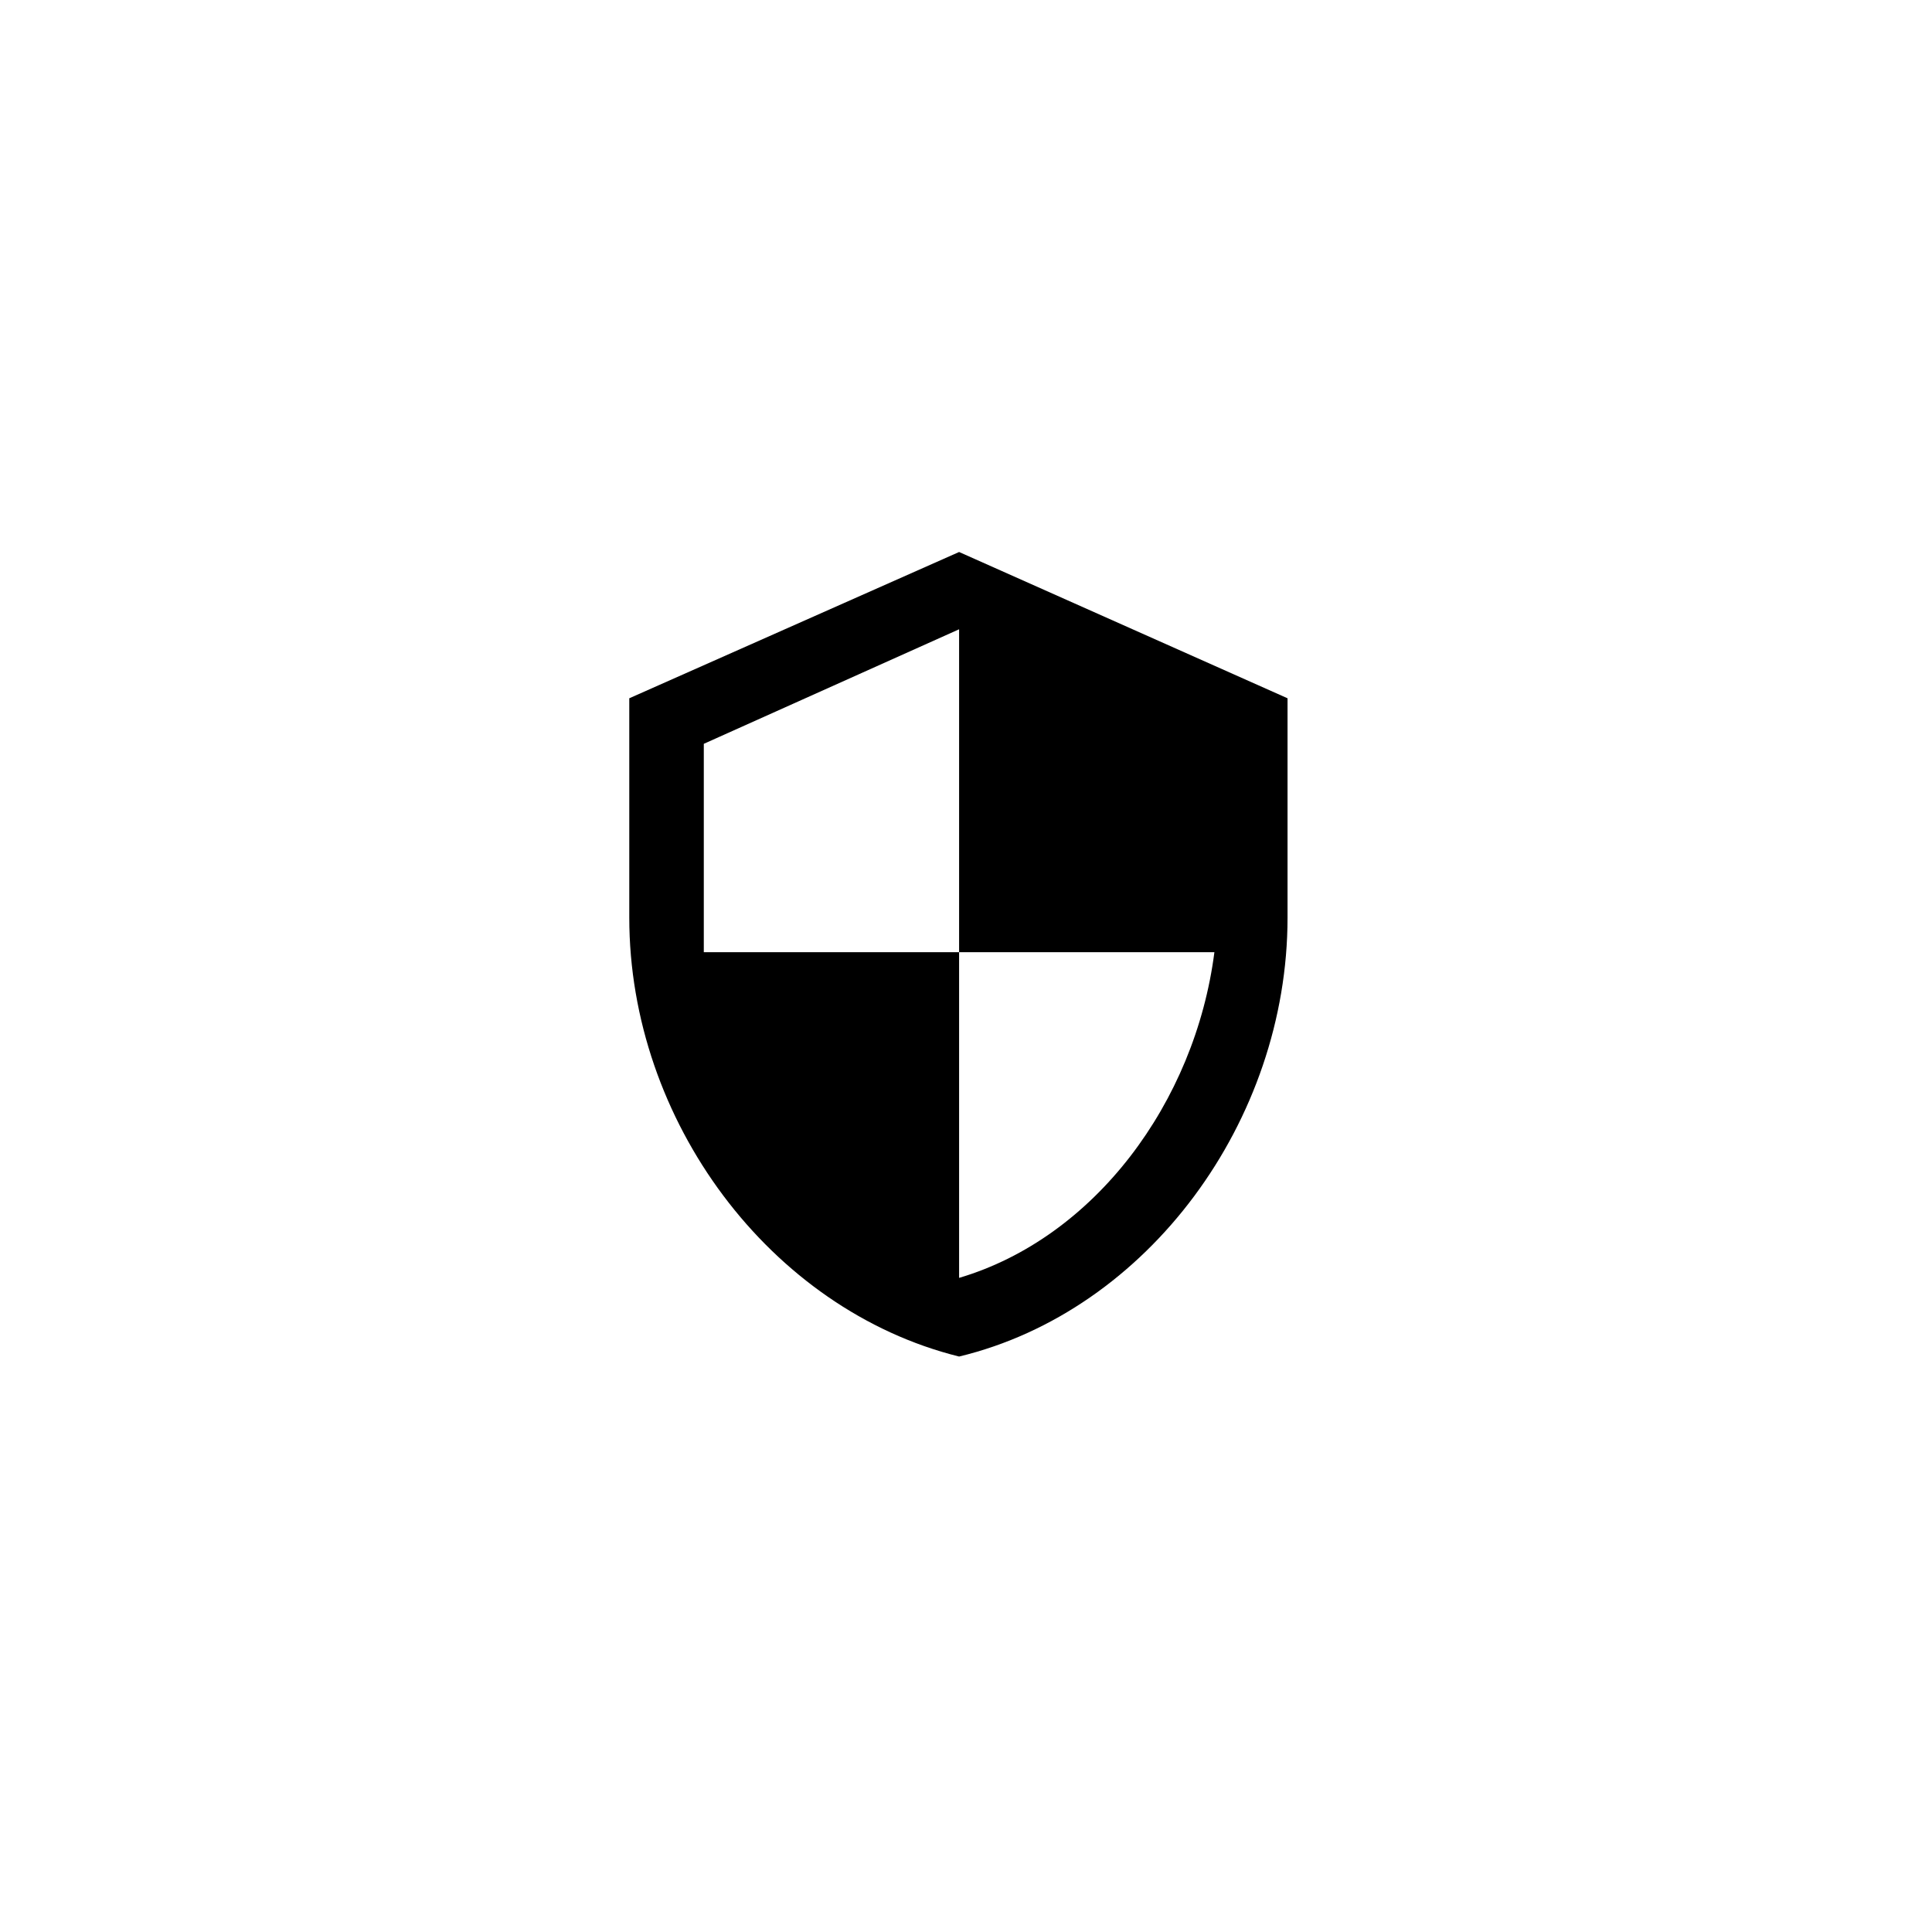 <?xml version="1.0" encoding="utf-8"?>
<!-- Generator: Adobe Illustrator 12.0.0, SVG Export Plug-In . SVG Version: 6.00 Build 51448)  -->
<!DOCTYPE svg PUBLIC "-//W3C//DTD SVG 1.1//EN" "http://www.w3.org/Graphics/SVG/1.1/DTD/svg11.dtd">
<svg  version="1.1" id="Layer_1" xmlns="http://www.w3.org/2000/svg" xmlns:xlink="http://www.w3.org/1999/xlink" width="140" height="140"
	 viewBox="-145.8 -119.5 140 140" style="overflow:visible;enable-background:new -145.8 -119.5 140 140;" xml:space="preserve">
<style type="text/css">
<![CDATA[
	.st0{display:none;fill:#FE4365;}
]]>
</style>
<path class="st0" d="M-67.5-74.3L-83-53.6l11.8,15.8l-6.6,5c-7-9.3-18.7-24.9-18.7-24.9l-24.9,33.2h91.2L-67.5-74.3z"/>
<path class="st0" d="M-72.2-79.1c0,0,2.1,7.5,2.1,13.6c0,5.8-3.8,10.6-9.7,10.6c-5.9,0-10.3-4.7-10.3-10.6l0.1-1
	c-5.7,6.8-9.2,15.6-9.2,25.2c0,12.5,10.1,22.7,22.7,22.7c12.6,0,22.7-10.1,22.7-22.7C-53.8-56.6-61.2-70.3-72.2-79.1z M-77.3-27.2
	c-5,0-9.1-4-9.1-8.9c0-4.6,3-7.8,8-8.8s10.2-3.4,13.1-7.3c1.1,3.7,1.7,7.5,1.7,11.5C-63.7-33.3-69.8-27.2-77.3-27.2z"/>
<rect x="-153.8" y="-127.9" class="st0" width="155" height="156"/>
<path d="M-76.3-79.5l-23.9,10.6V-53c0,14.7,10.2,28.4,23.9,31.8c13.7-3.3,23.8-17.1,23.8-31.8v-15.9L-76.3-79.5z M-76.3-50.5h18.5
	c-1.4,10.9-8.7,20.7-18.5,23.6V-50.5h-18.5v-15.1l18.5-8.3V-50.5z"/>
<path class="st0" d="M-97.4-40.4h-6.2v12.5c0,3.4,2.8,6.2,6.2,6.2H-85v-6.2h-12.5v-12.5H-97.4z M-97.4-71.5H-85v-6.2h-12.5
	c-3.4,0-6.2,2.8-6.2,6.2V-59h6.2v-12.5H-97.4z M-53.8-77.8h-12.5v6.2h12.5v12.5h6.2v-12.5C-47.6-75-50.4-77.8-53.8-77.8z
	 M-53.8-27.9h-12.5v6.2h12.5c3.4,0,6.2-2.8,6.2-6.2v-12.5h-6.2V-27.9z M-75.6-62.2c-6.9,0-12.5,5.6-12.5,12.5
	c0,6.9,5.6,12.5,12.5,12.5s12.5-5.6,12.5-12.5C-63.2-56.6-68.7-62.2-75.6-62.2z M-75.6-43.5c-3.4,0-6.2-2.8-6.2-6.2
	c0-3.4,2.8-6.2,6.2-6.2s6.2,2.8,6.2,6.2C-69.4-46.3-72.2-43.5-75.6-43.5z"/>
<path class="st0" d="M-53.6-51.3h-4.3v-11.4c0-3.1-2.6-5.7-5.7-5.7H-75v-4.3c0-3.9-3.2-7.1-7.1-7.1s-7.1,3.2-7.1,7.1v4.3h-11.4
	c-3.1,0-5.7,2.6-5.7,5.7v10.8h4.2c4.2,0,7.7,3.4,7.7,7.7s-3.4,7.7-7.7,7.7h-4.3v10.8c0,3.1,2.6,5.7,5.7,5.7h10.8v-4.3
	c0-4.2,3.4-7.7,7.7-7.7c4.3,0,7.7,3.4,7.7,7.7v4.3h10.8c3.1,0,5.7-2.6,5.7-5.7v-11.4h4.3c3.9,0,7.1-3.2,7.1-7.1
	C-46.6-48.1-49.7-51.3-53.6-51.3z"/>
<rect x="-123" y="-98.5" transform="matrix(-0.707 0.707 -0.707 -0.707 -163.742 -33.177)" class="st0" width="96" height="96"/>
</svg>
